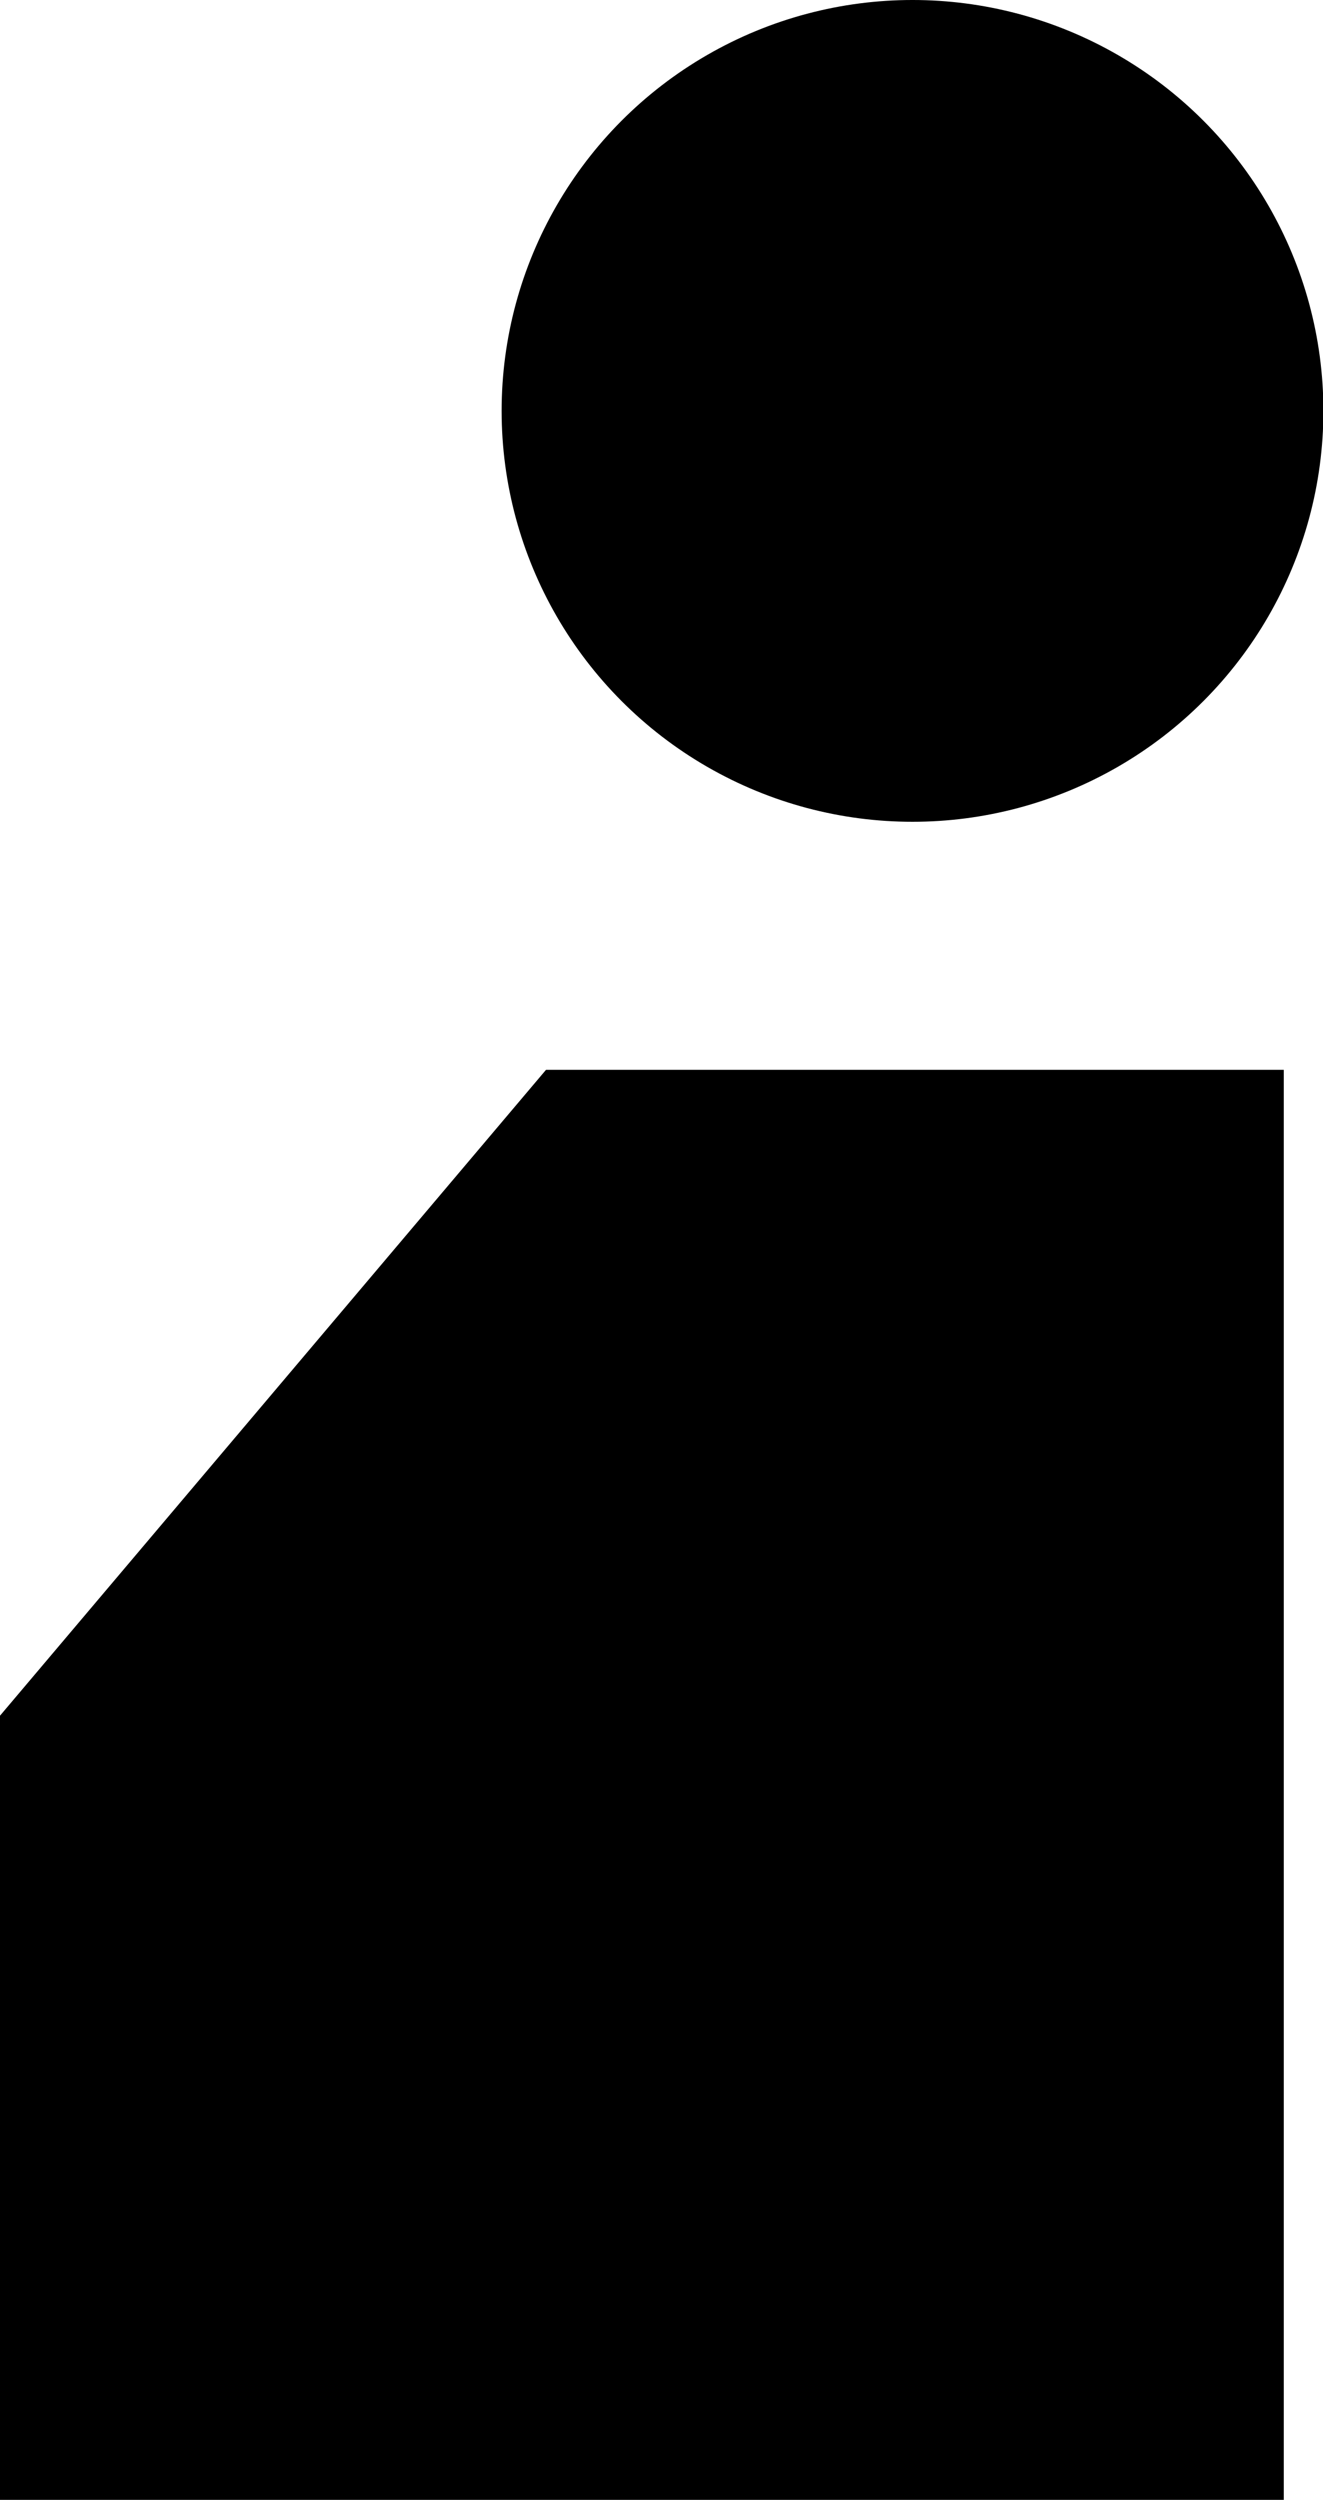 <svg xmlns="http://www.w3.org/2000/svg" viewBox="0 0 33.39 63.09"><title>Asset 4</title><g id="Layer_2" data-name="Layer 2"><g id="Layer_1-2" data-name="Layer 1"><polygon points="32.4 63.09 0 63.09 0 43.3 13.78 27 32.4 27 32.4 63.09"/><circle cx="23.03" cy="10.37" r="10.37"/></g></g></svg>